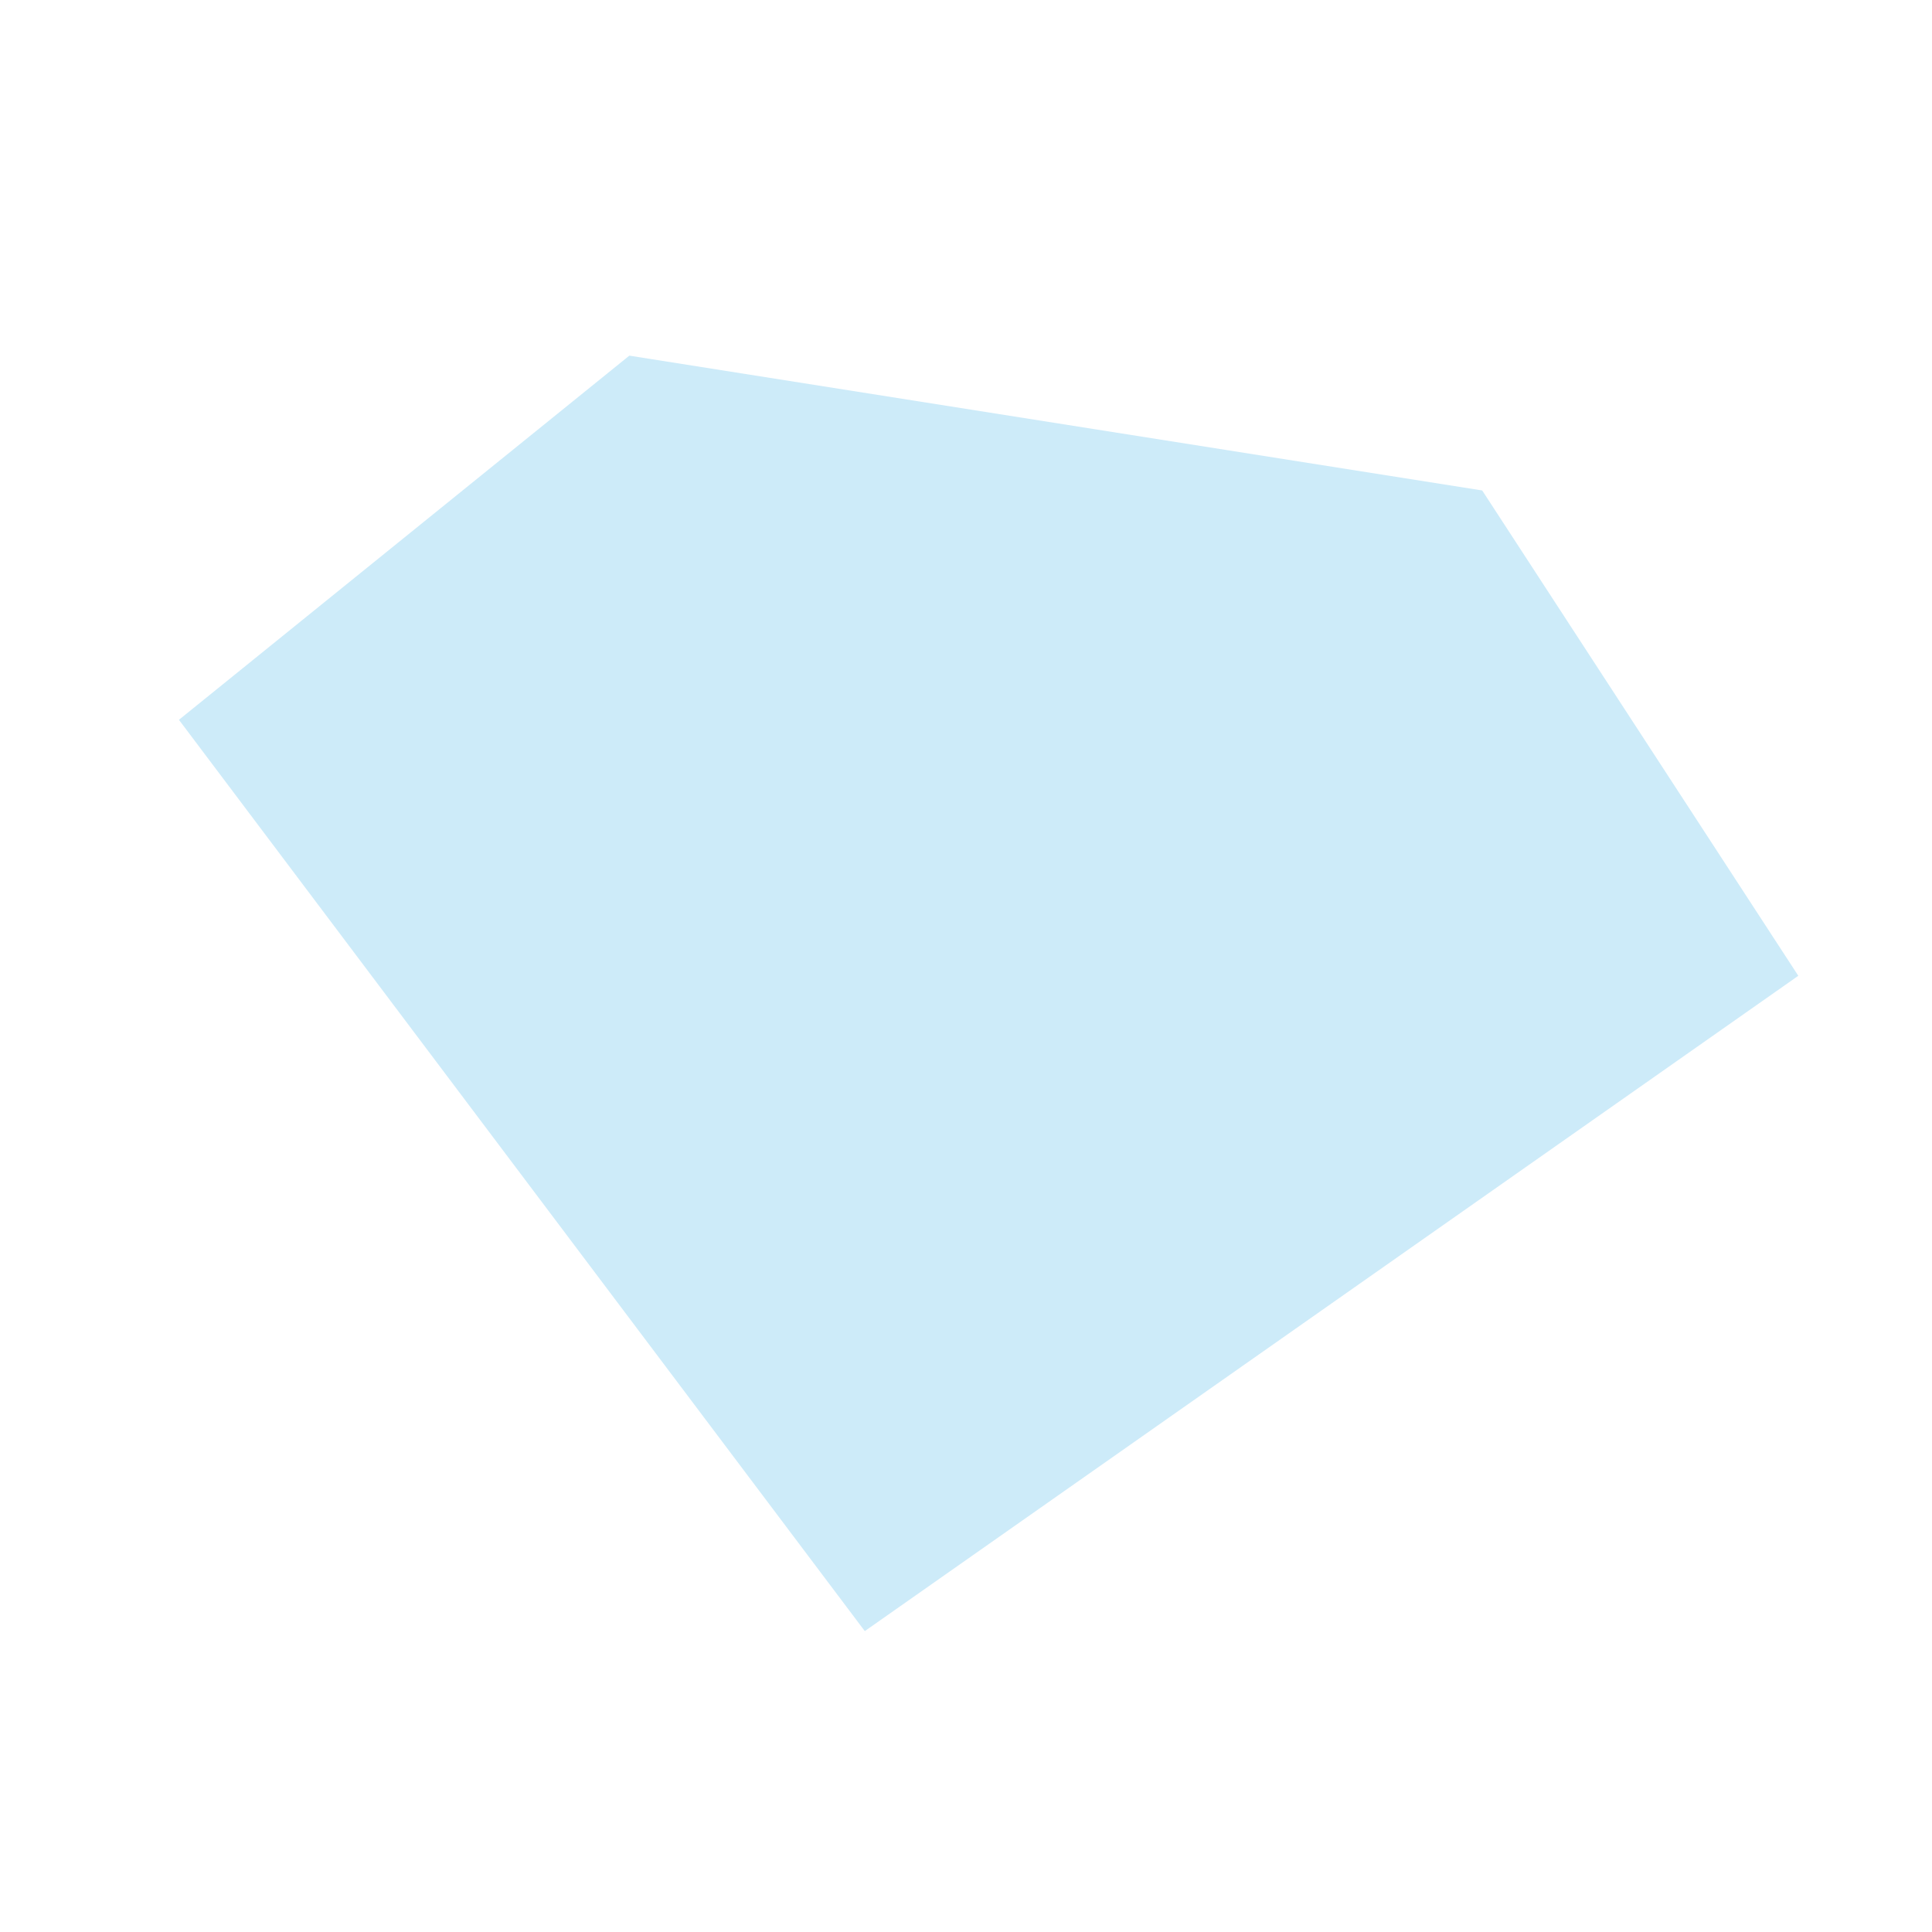 <svg fill="none" height="168" viewBox="0 0 168 168" width="168" xmlns="http://www.w3.org/2000/svg"><path d="m15.56 62.592 59.64 79.243 81.174-56.984-27.487-42.202-74.162-11.723z" fill="#cdebf9"/></svg>